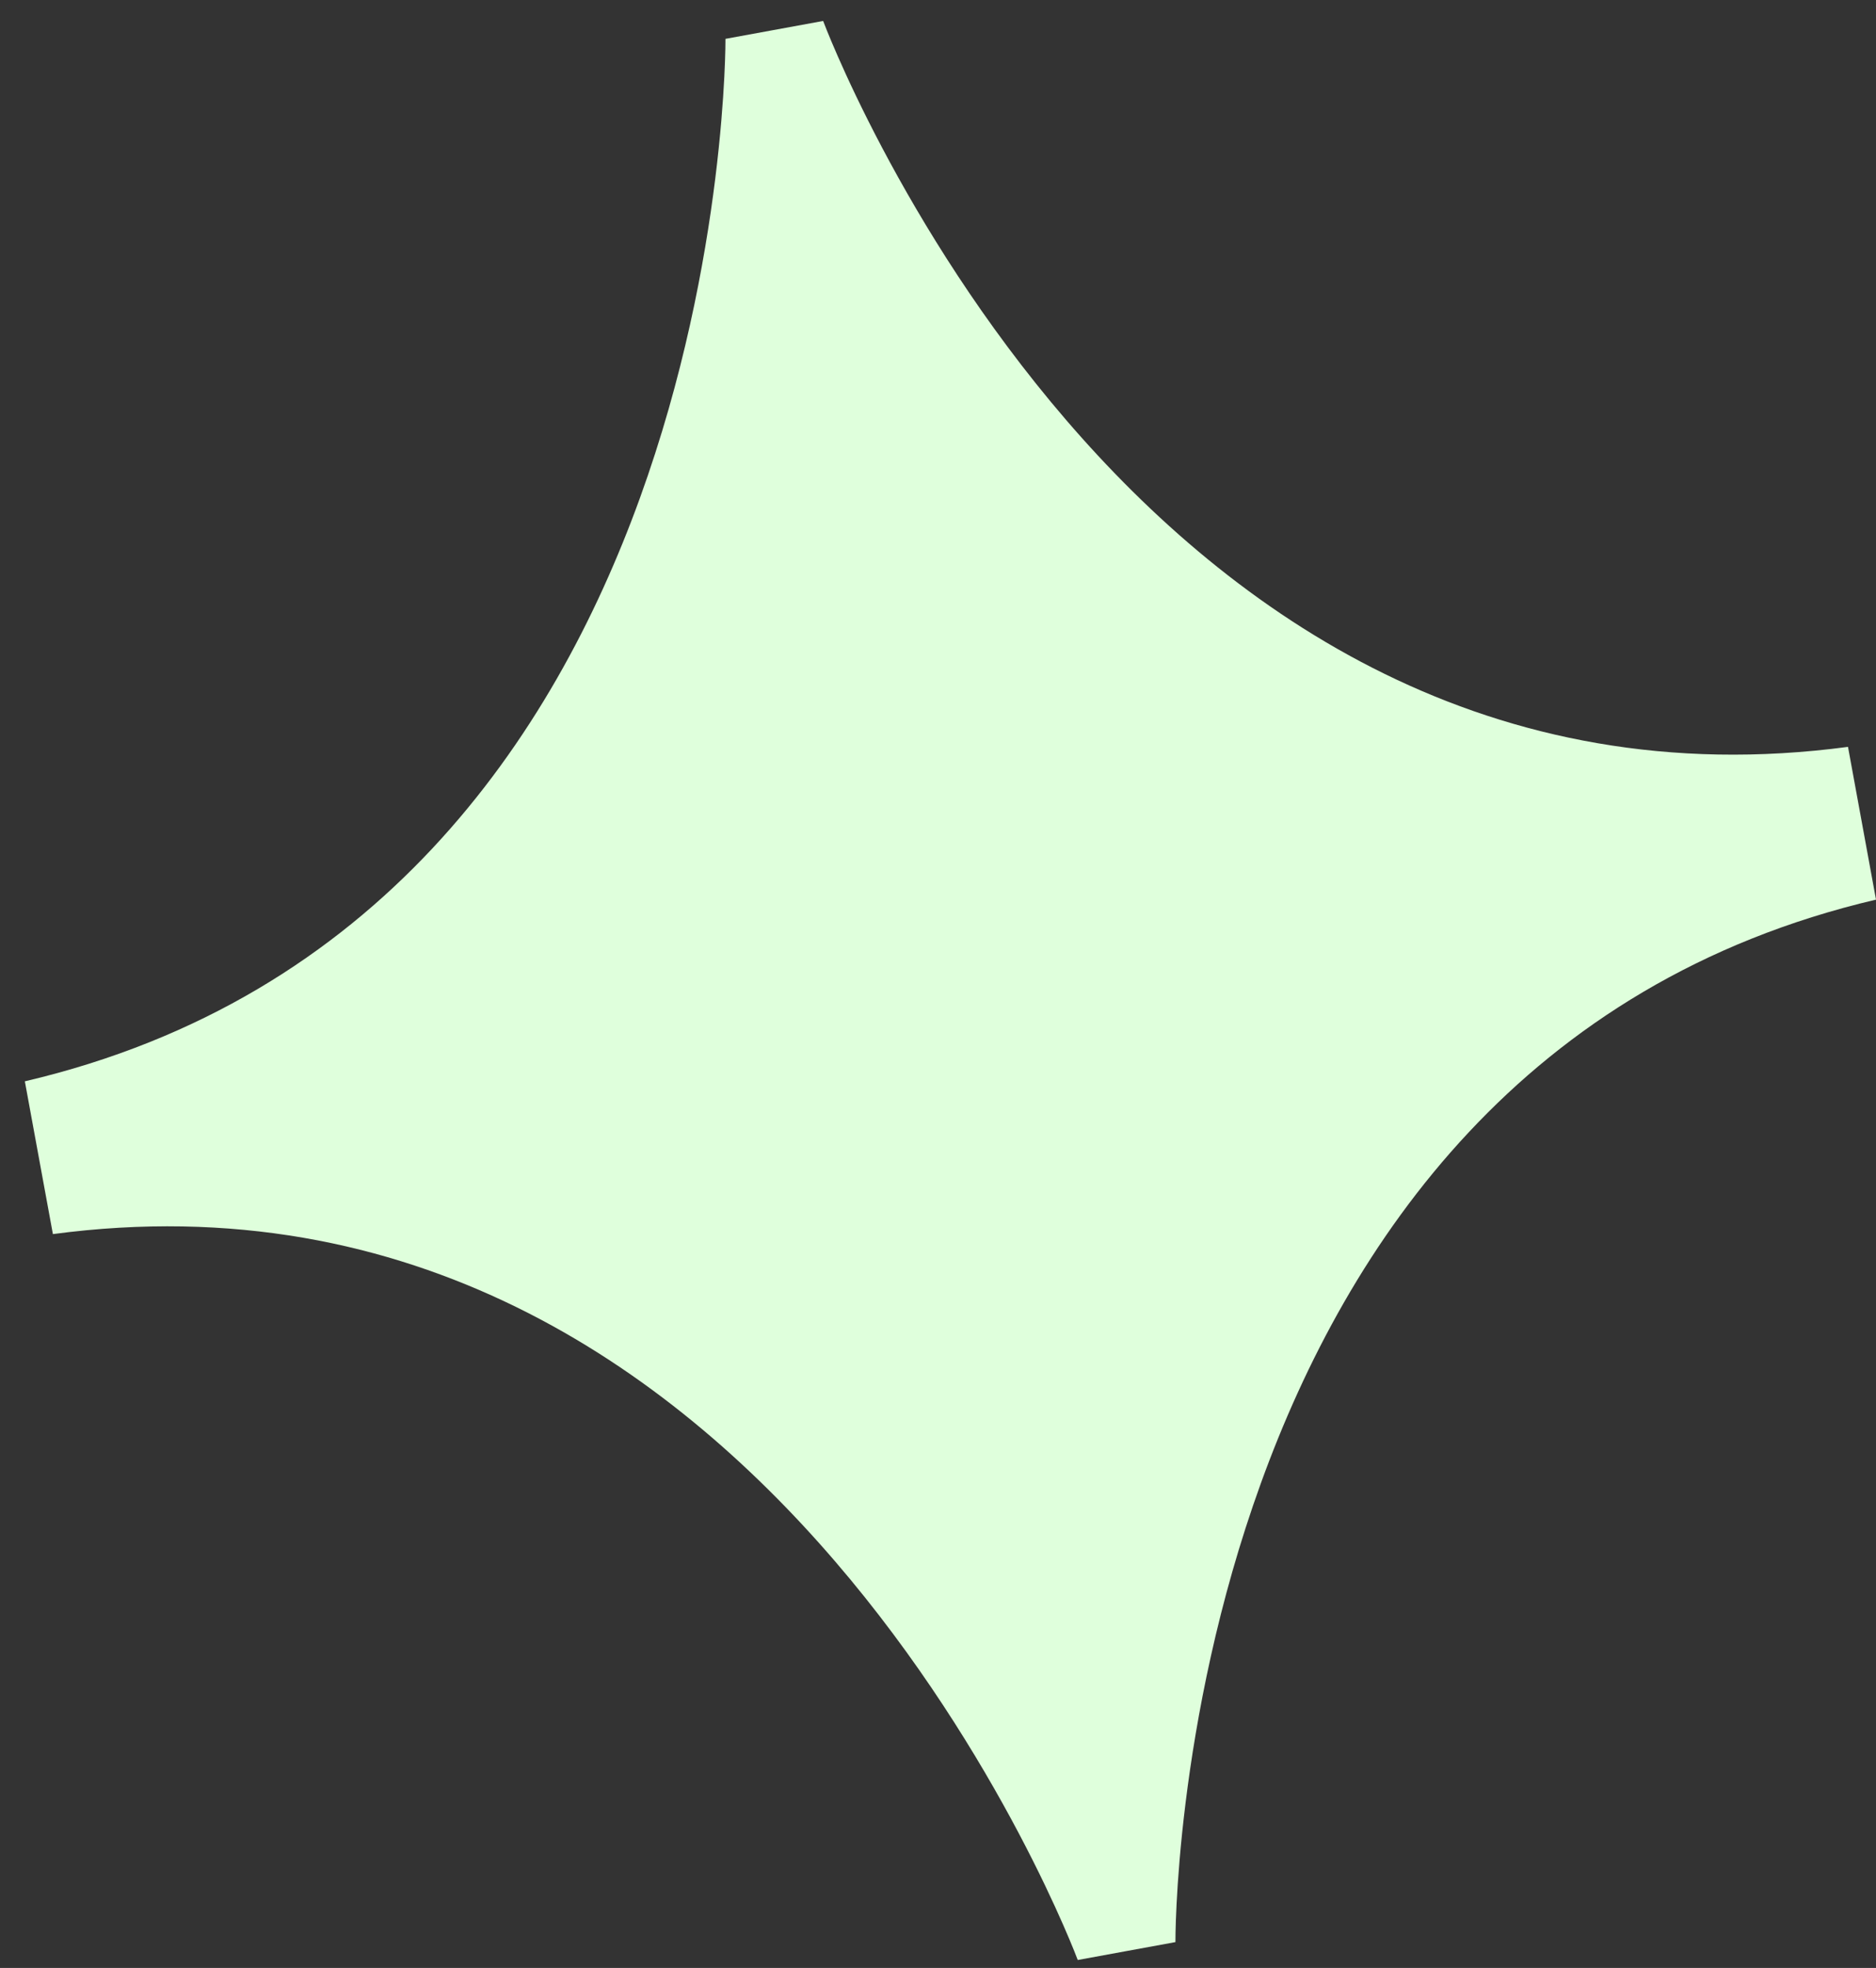<?xml version="1.0" encoding="UTF-8"?> <svg xmlns="http://www.w3.org/2000/svg" width="41" height="43" viewBox="0 0 41 43" fill="none"><rect x="0" y="0" width="41" height="43" fill="#333333" stroke="none"/><path d="M17.99 0.458L15.855 0.849C15.855 0.849 15.973 20.012 0.543 23.627L1.156 26.965C16.864 24.869 23.554 42.826 23.554 42.826L25.689 42.435C25.689 42.435 25.572 23.272 41 19.657L40.388 16.319C24.68 18.415 17.99 0.458 17.99 0.458Z" fill="#DFFFDC"></path></svg> 